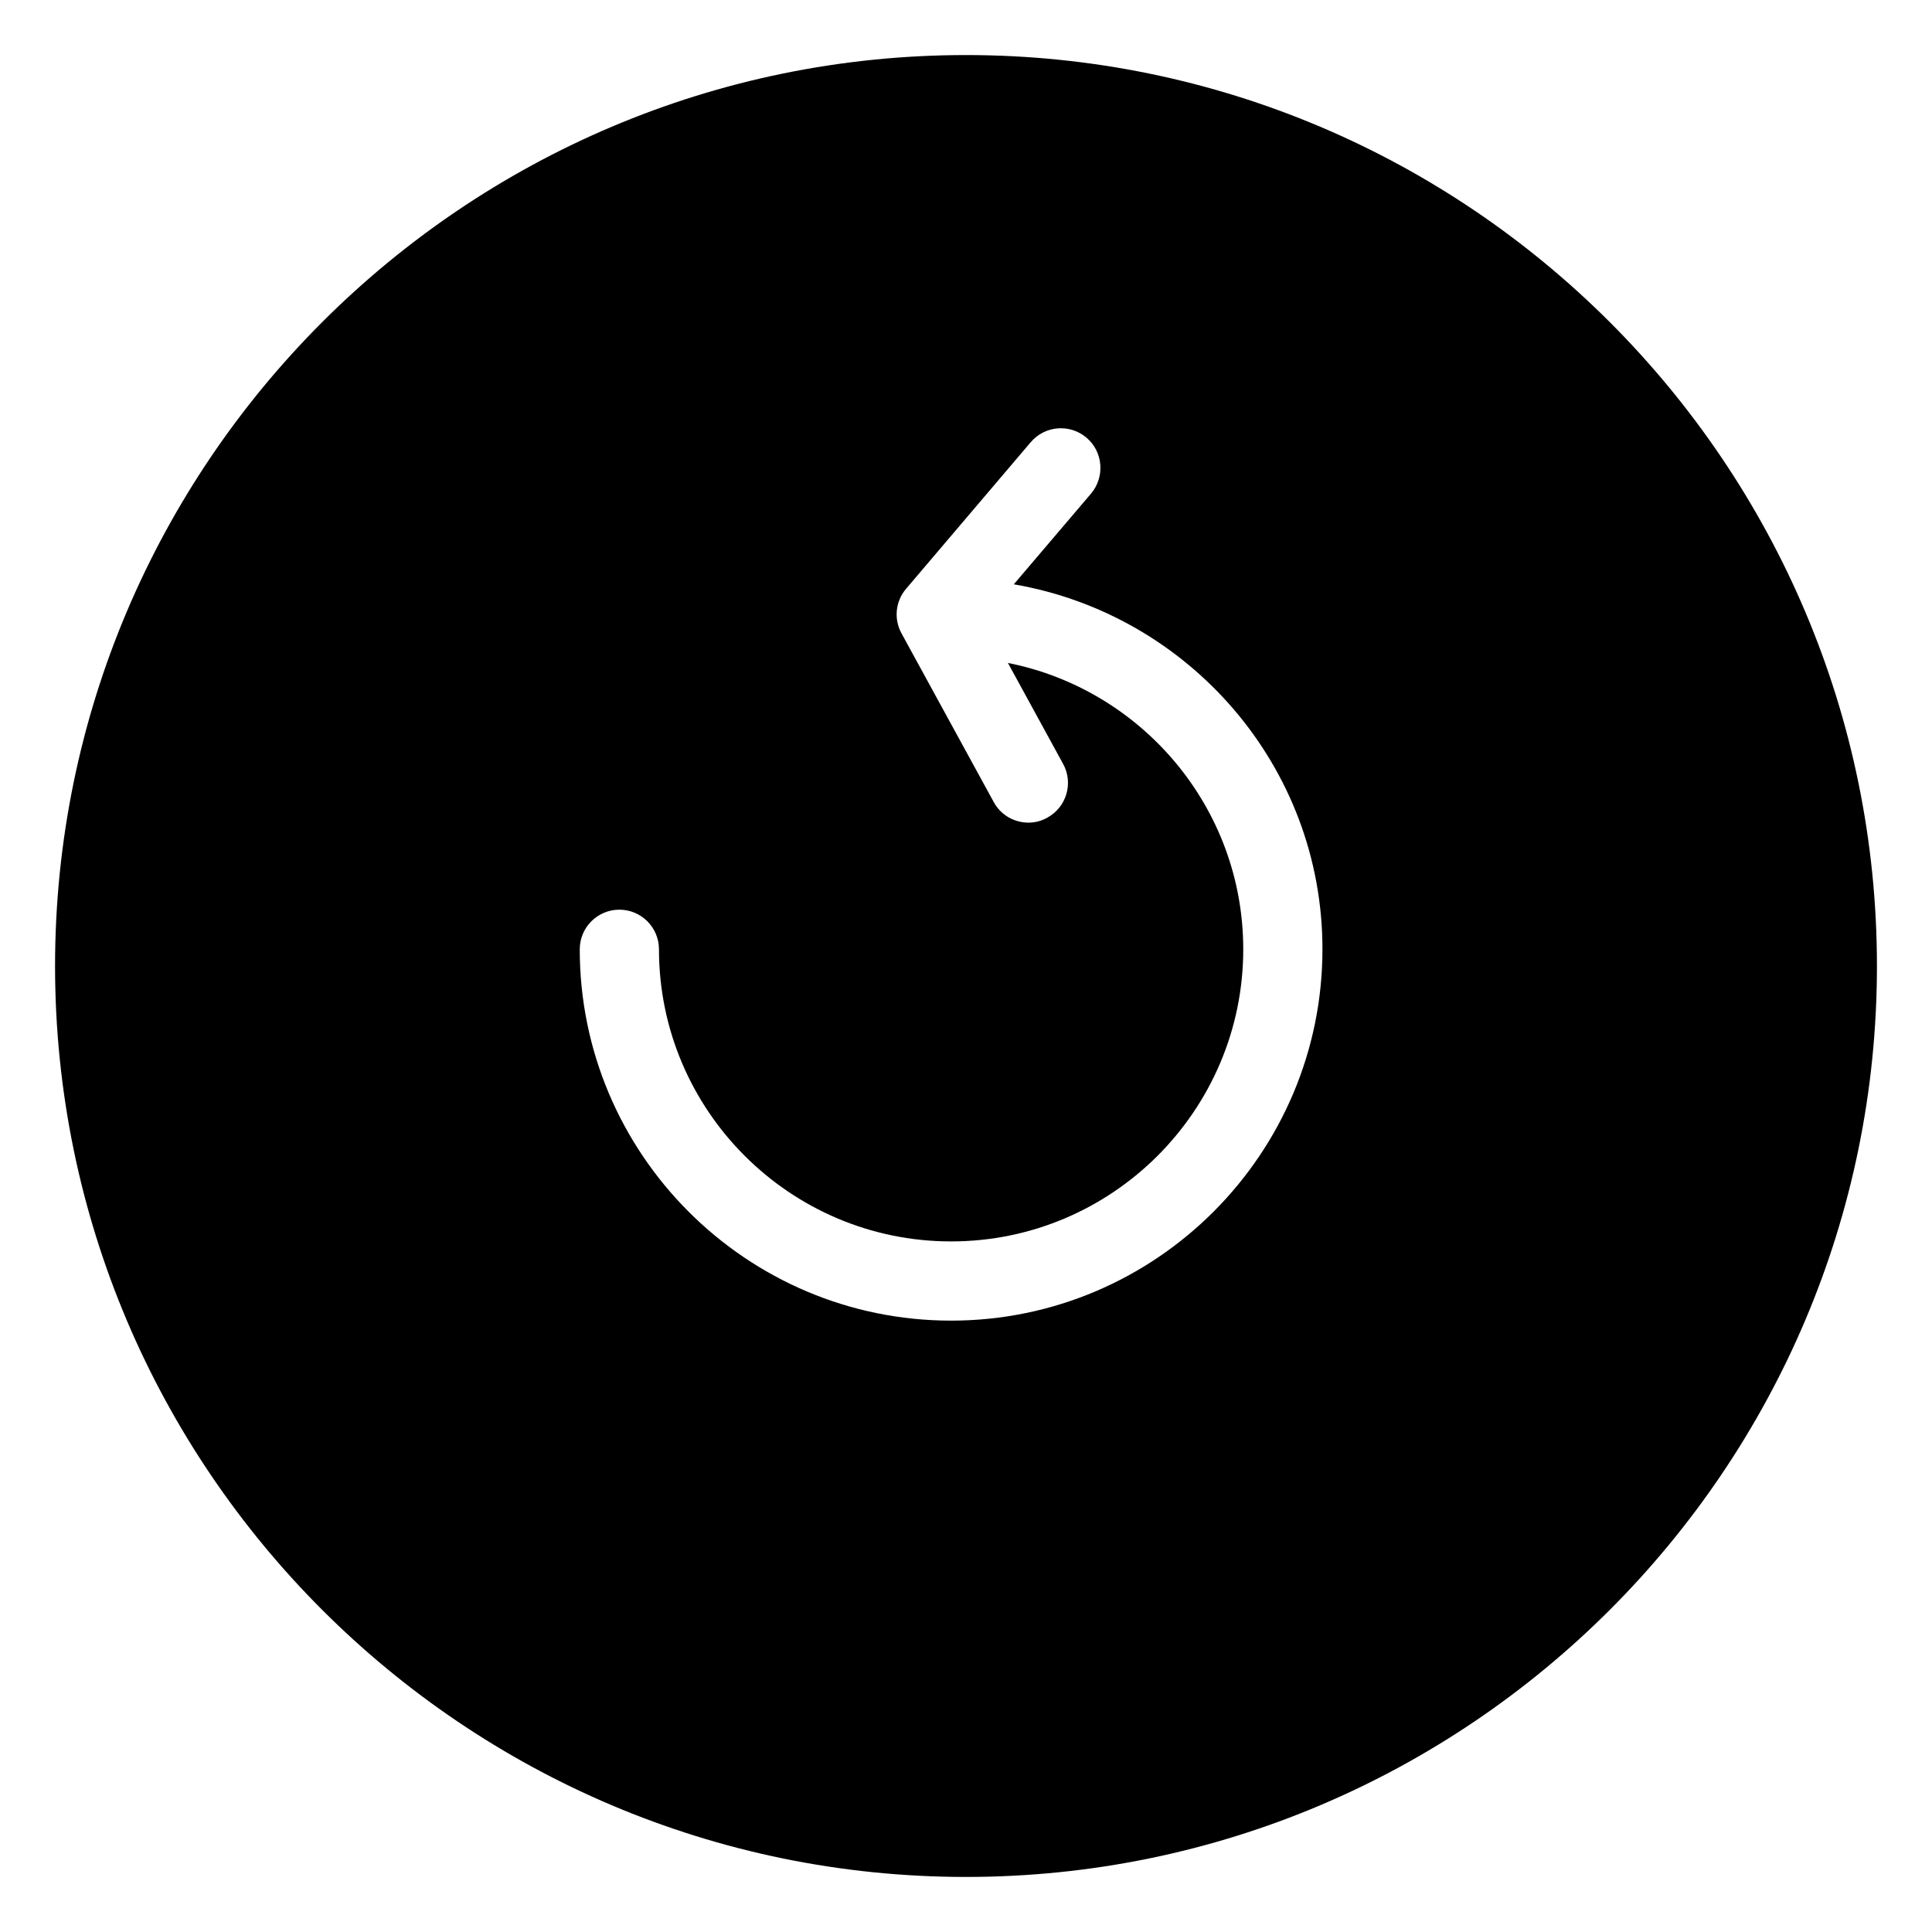 <?xml version="1.0" encoding="UTF-8"?>
<!-- Uploaded to: SVG Repo, www.svgrepo.com, Generator: SVG Repo Mixer Tools -->
<svg fill="#000000" width="800px" height="800px" version="1.1" viewBox="144 144 512 512" xmlns="http://www.w3.org/2000/svg">
 <path d="m400 158.59c-133.11 0-241.41 108.28-241.41 241.41s108.3 241.41 241.41 241.41c133.11 0 241.41-108.28 241.41-241.41-0.004-133.13-108.3-241.41-241.41-241.41zm-3.949 335.39c-54.266 0-98.41-44.168-98.41-98.41 0-5.793 4.703-10.496 10.496-10.496s10.496 4.703 10.496 10.496c0 42.676 34.723 77.418 77.418 77.418 42.699 0 77.422-34.723 77.422-77.418 0-37.512-26.848-68.832-62.367-75.887l14.633 26.766c2.785 5.059 0.902 11.461-4.184 14.234-1.59 0.902-3.312 1.324-4.992 1.324-3.742 0-7.328-1.973-9.215-5.457l-24.434-44.691c-2.098-3.82-1.617-8.523 1.219-11.84l33-38.812c3.762-4.43 10.355-4.977 14.801-1.219 4.41 3.758 4.93 10.371 1.219 14.801l-20.488 24.059c46.344 7.945 81.797 48.168 81.797 96.68 0 54.285-44.164 98.453-98.41 98.453z"/>
</svg>